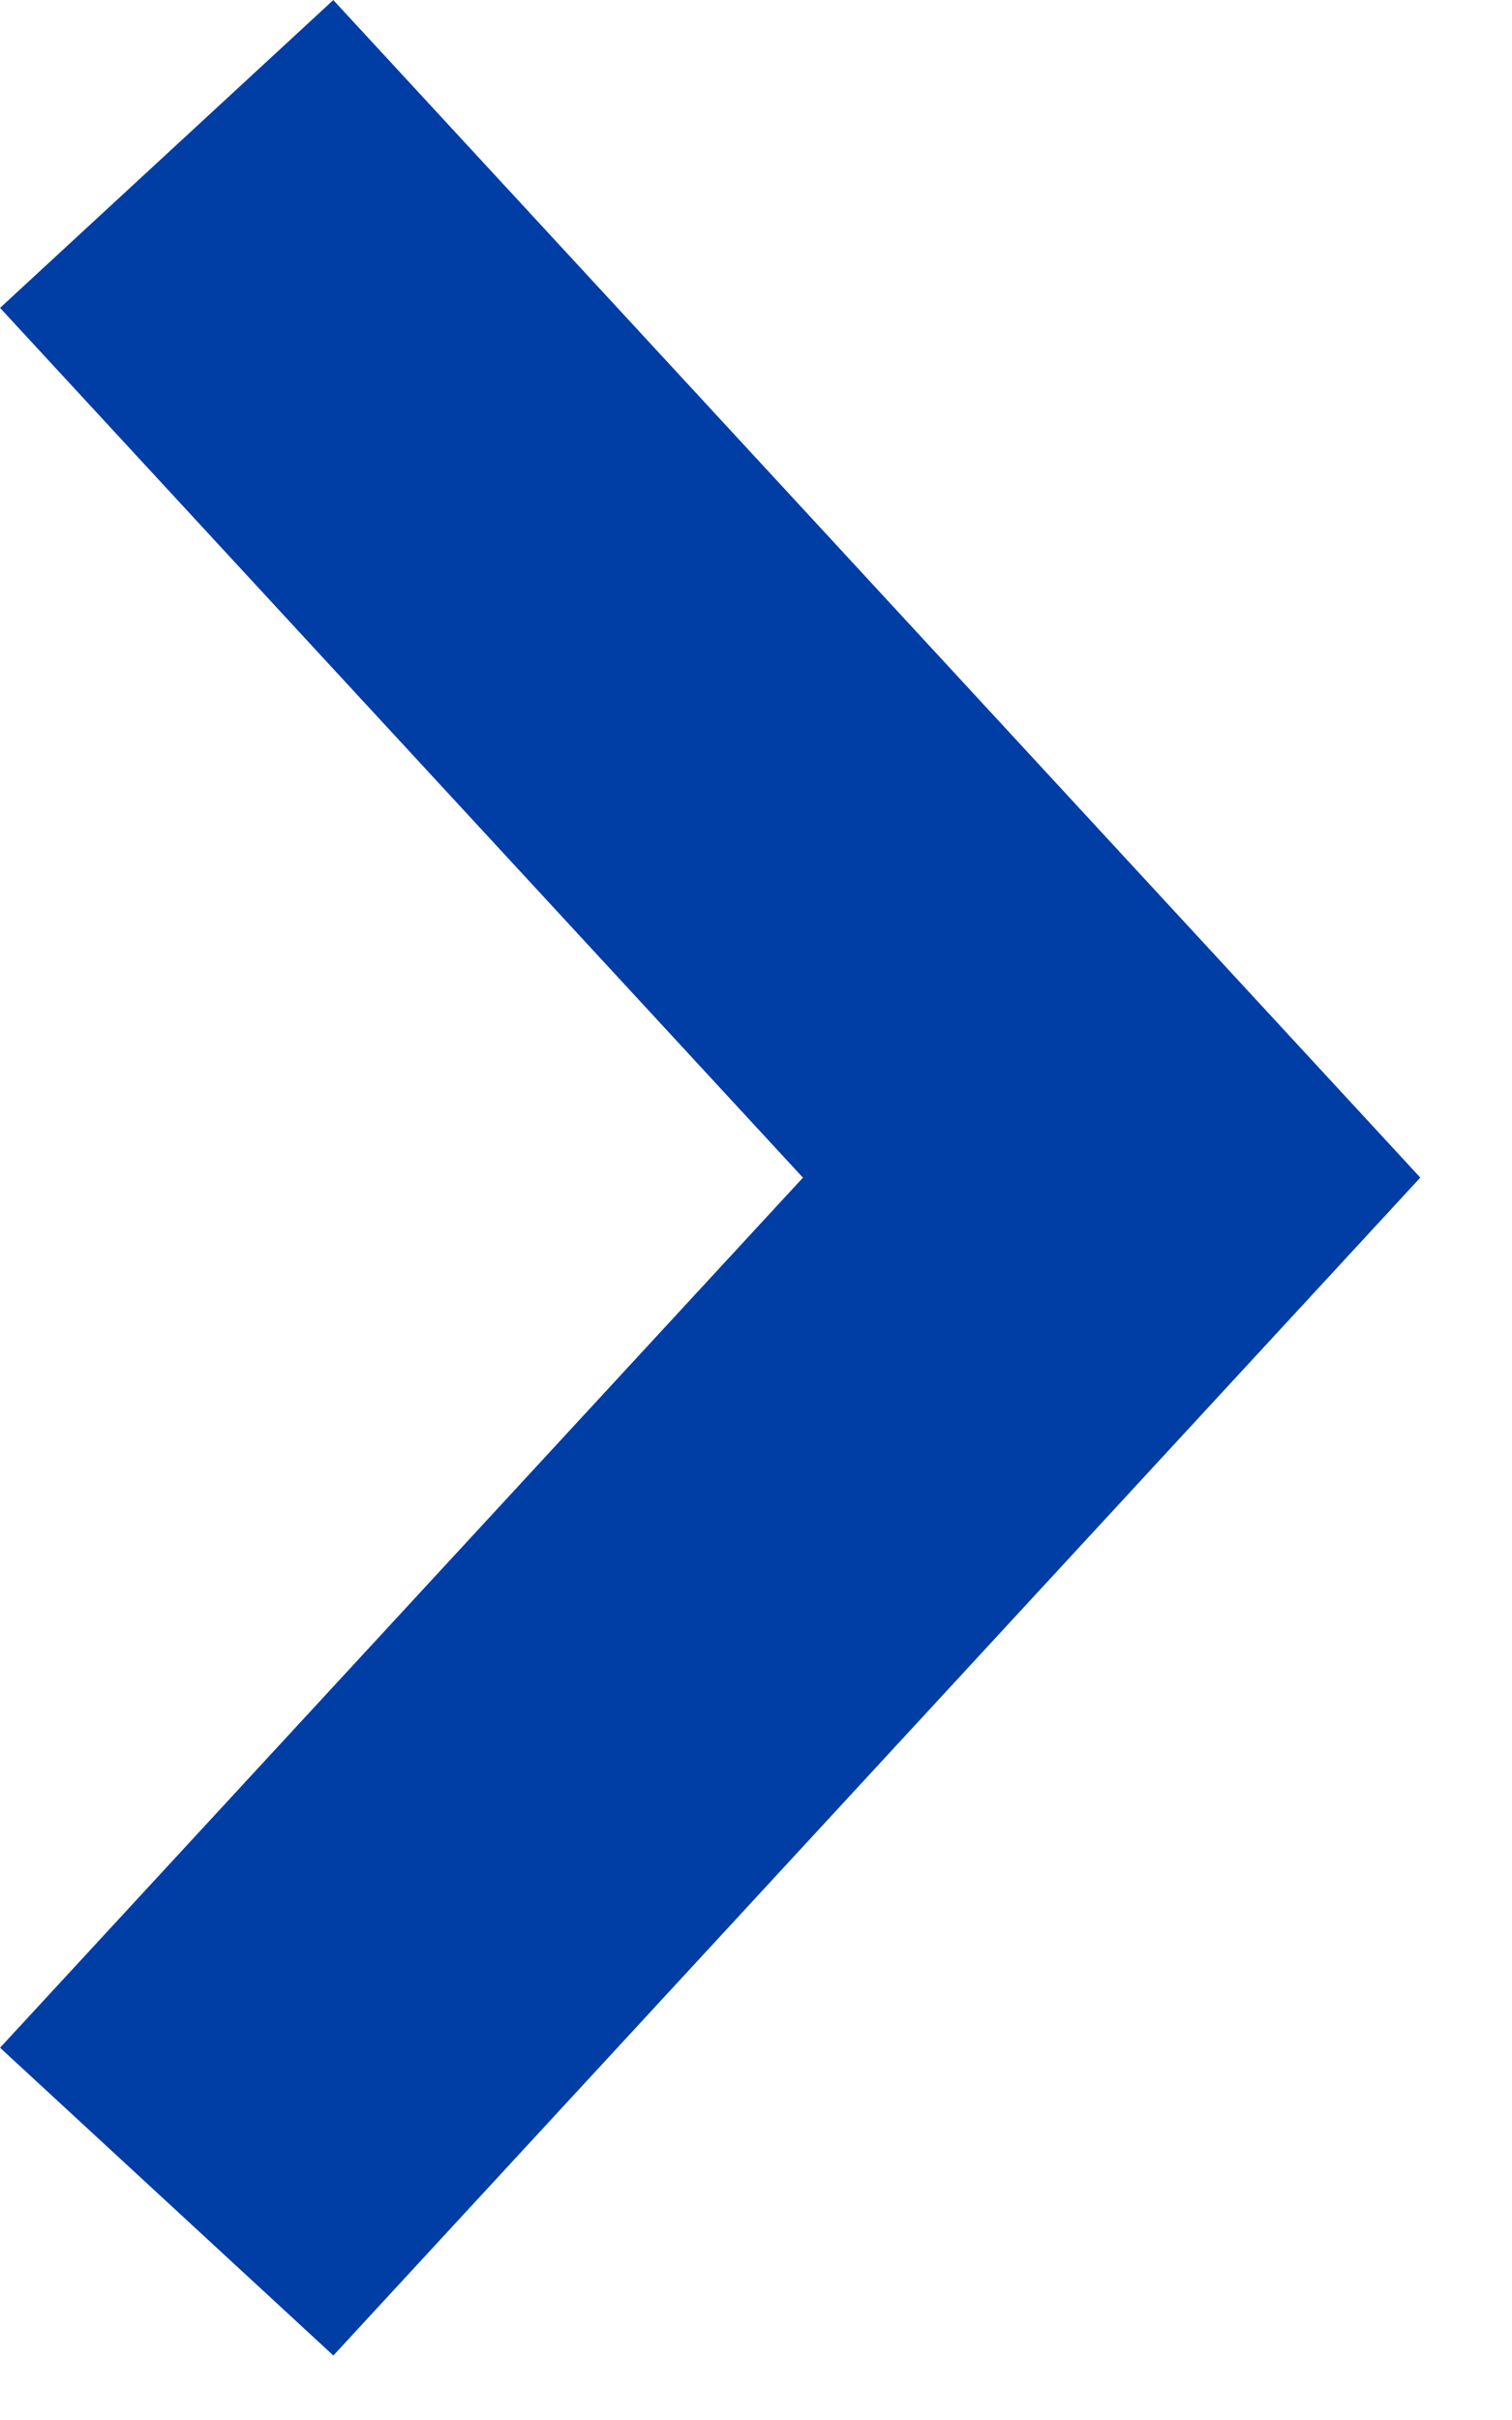 <svg width="5" height="8" viewBox="0 0 5 8" fill="none" xmlns="http://www.w3.org/2000/svg">
<path d="M1.06 6.727L3.676 3.893L1.06 1.06" stroke="#003DA5" stroke-width="1.5" stroke-linecap="square"/>
</svg>
